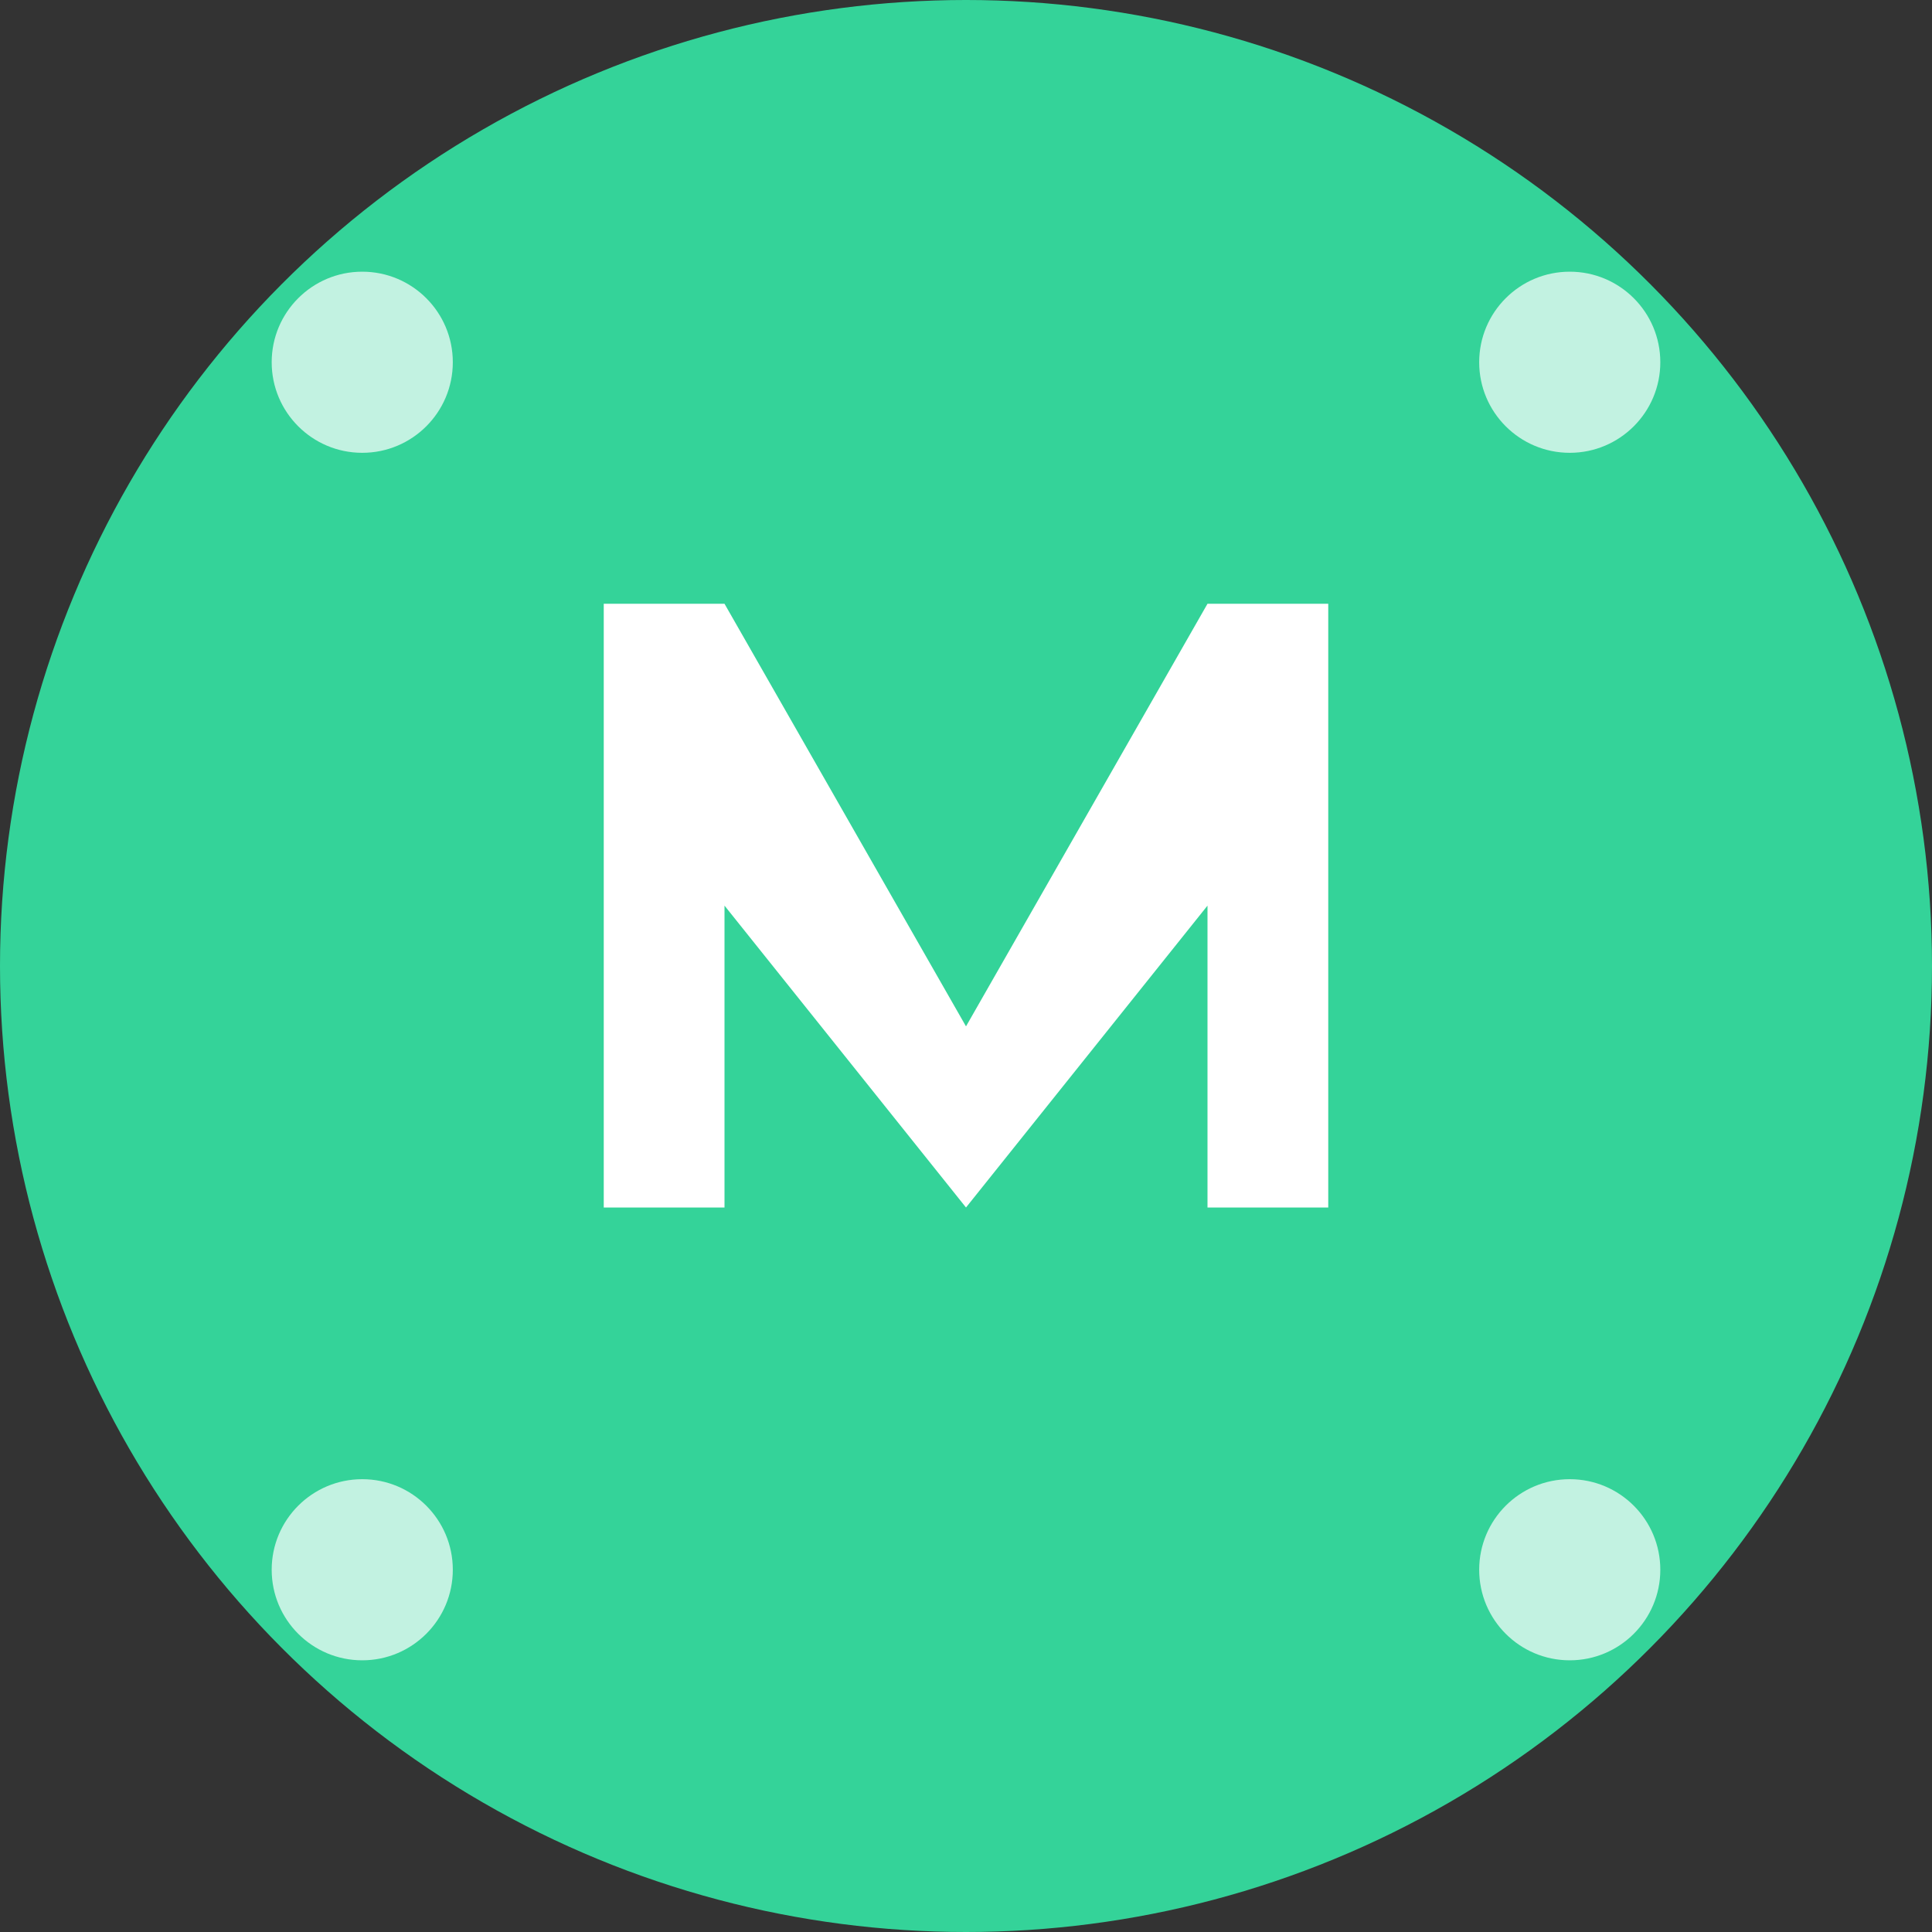 <svg width="32" height="32" viewBox="0 0 32 32" fill="none" xmlns="http://www.w3.org/2000/svg">
  <rect x="0" y="0" width="32" height="32" fill="#333333" stroke="none"/>
  <!-- Background circle -->
  <circle cx="16" cy="16" r="16" fill="#34D399"/>
  
  <!-- Stylized "M" for MacroNest -->
  <path d="M8 10 L10 10 L10 20 L12 20 L12 15 L16 20 L20 15 L20 20 L22 20 L22 10 L20 10 L16 17 L12 10 L8 10 Z" fill="white"/>
  
  <!-- Small nutrition elements (dots representing nutrients) -->
  <circle cx="6" cy="6" r="1.5" fill="white" opacity="0.7"/>
  <circle cx="26" cy="6" r="1.5" fill="white" opacity="0.7"/>
  <circle cx="6" cy="26" r="1.5" fill="white" opacity="0.7"/>
  <circle cx="26" cy="26" r="1.5" fill="white" opacity="0.7"/>
</svg>